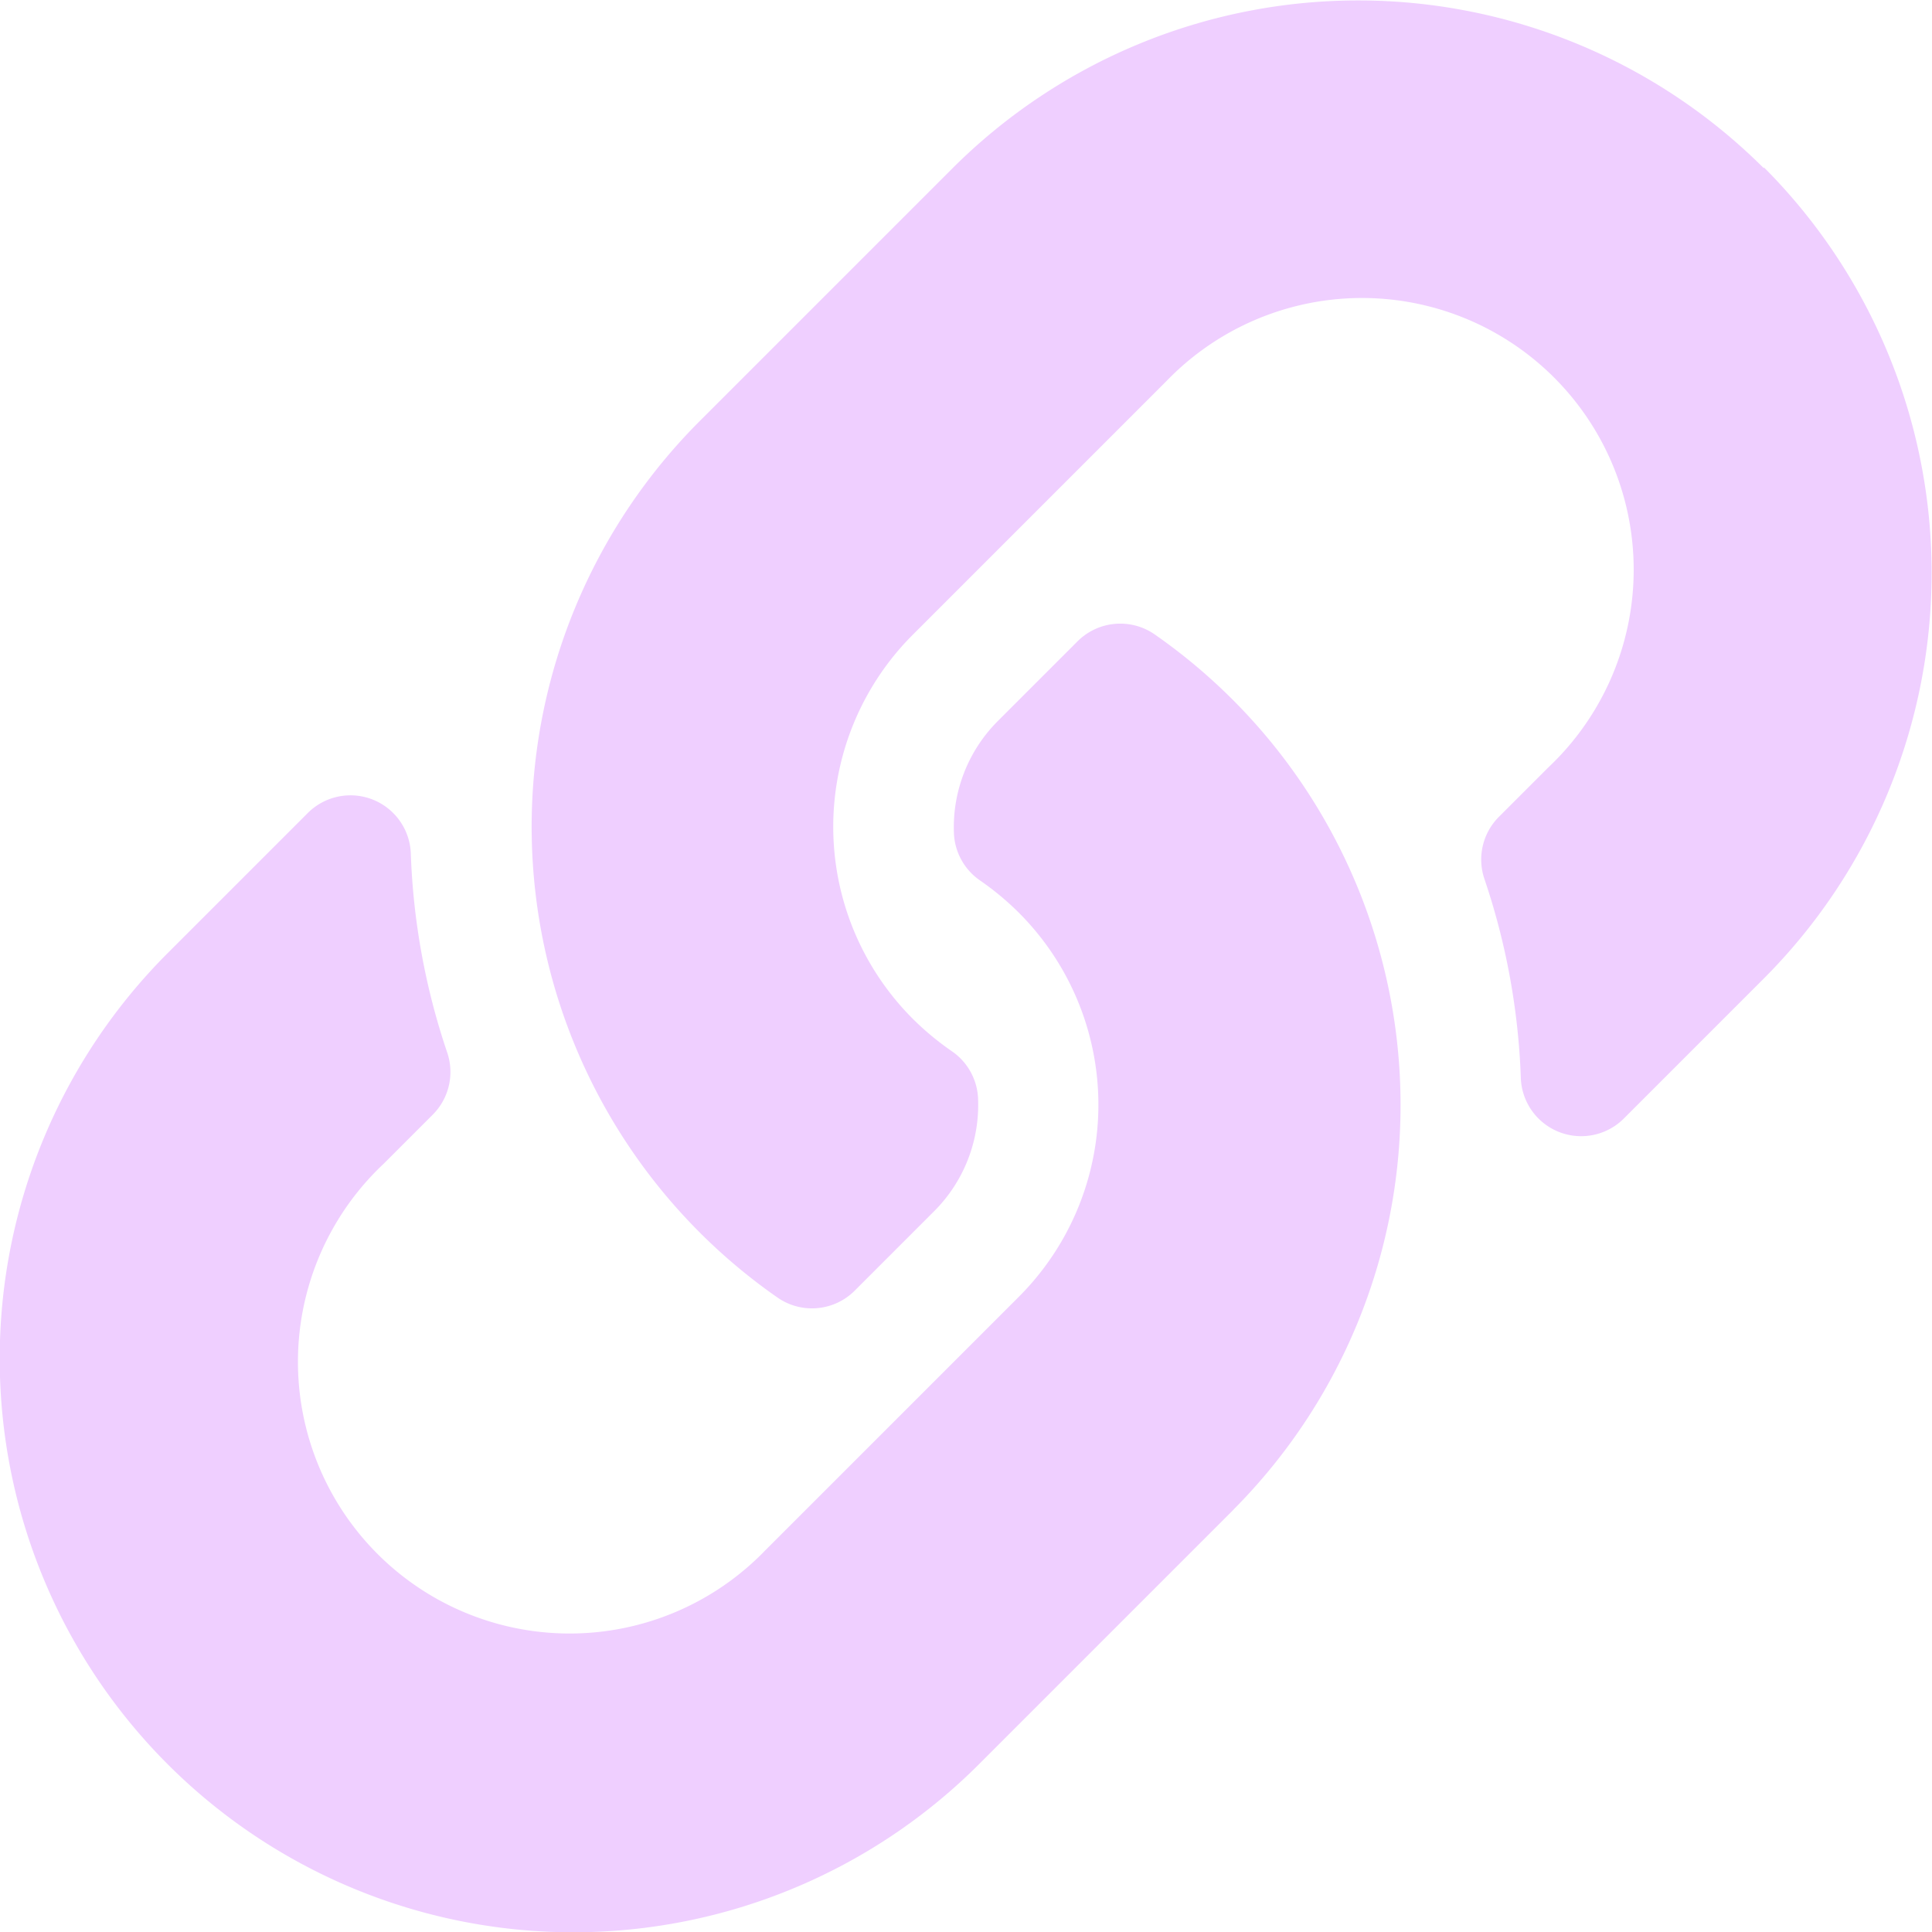<svg xmlns="http://www.w3.org/2000/svg" width="16" height="16" viewBox="0 0 16 16">
  <path id="Icon_awesome-link" data-name="Icon awesome-link" d="M10.207,5.793a4.748,4.748,0,0,1,.011,6.706l-.011.012-2.1,2.1A4.75,4.75,0,0,1,1.389,7.893l1.16-1.16a.5.5,0,0,1,.853.331,5.758,5.758,0,0,0,.3,1.648.5.5,0,0,1-.118.519l-.409.409a2.25,2.25,0,1,0,3.162,3.2l2.1-2.1a2.249,2.249,0,0,0,0-3.182,2.341,2.341,0,0,0-.323-.268A.5.5,0,0,1,7.9,6.9a1.245,1.245,0,0,1,.366-.931l.658-.658a.5.5,0,0,1,.643-.054,4.765,4.765,0,0,1,.641.537Zm4.4-4.4a4.755,4.755,0,0,0-6.718,0l-2.1,2.1L5.782,3.5a4.751,4.751,0,0,0,.653,7.243.5.5,0,0,0,.643-.054l.658-.658A1.245,1.245,0,0,0,8.1,9.1a.5.5,0,0,0-.217-.394,2.341,2.341,0,0,1-.323-.268,2.249,2.249,0,0,1,0-3.182l2.1-2.1a2.25,2.25,0,1,1,3.162,3.2l-.409.409a.5.5,0,0,0-.118.519,5.758,5.758,0,0,1,.3,1.648.5.5,0,0,0,.853.331l1.16-1.16a4.755,4.755,0,0,0,0-6.717Z" transform="translate(0 0)" fill="#efcfff"/>
</svg>
